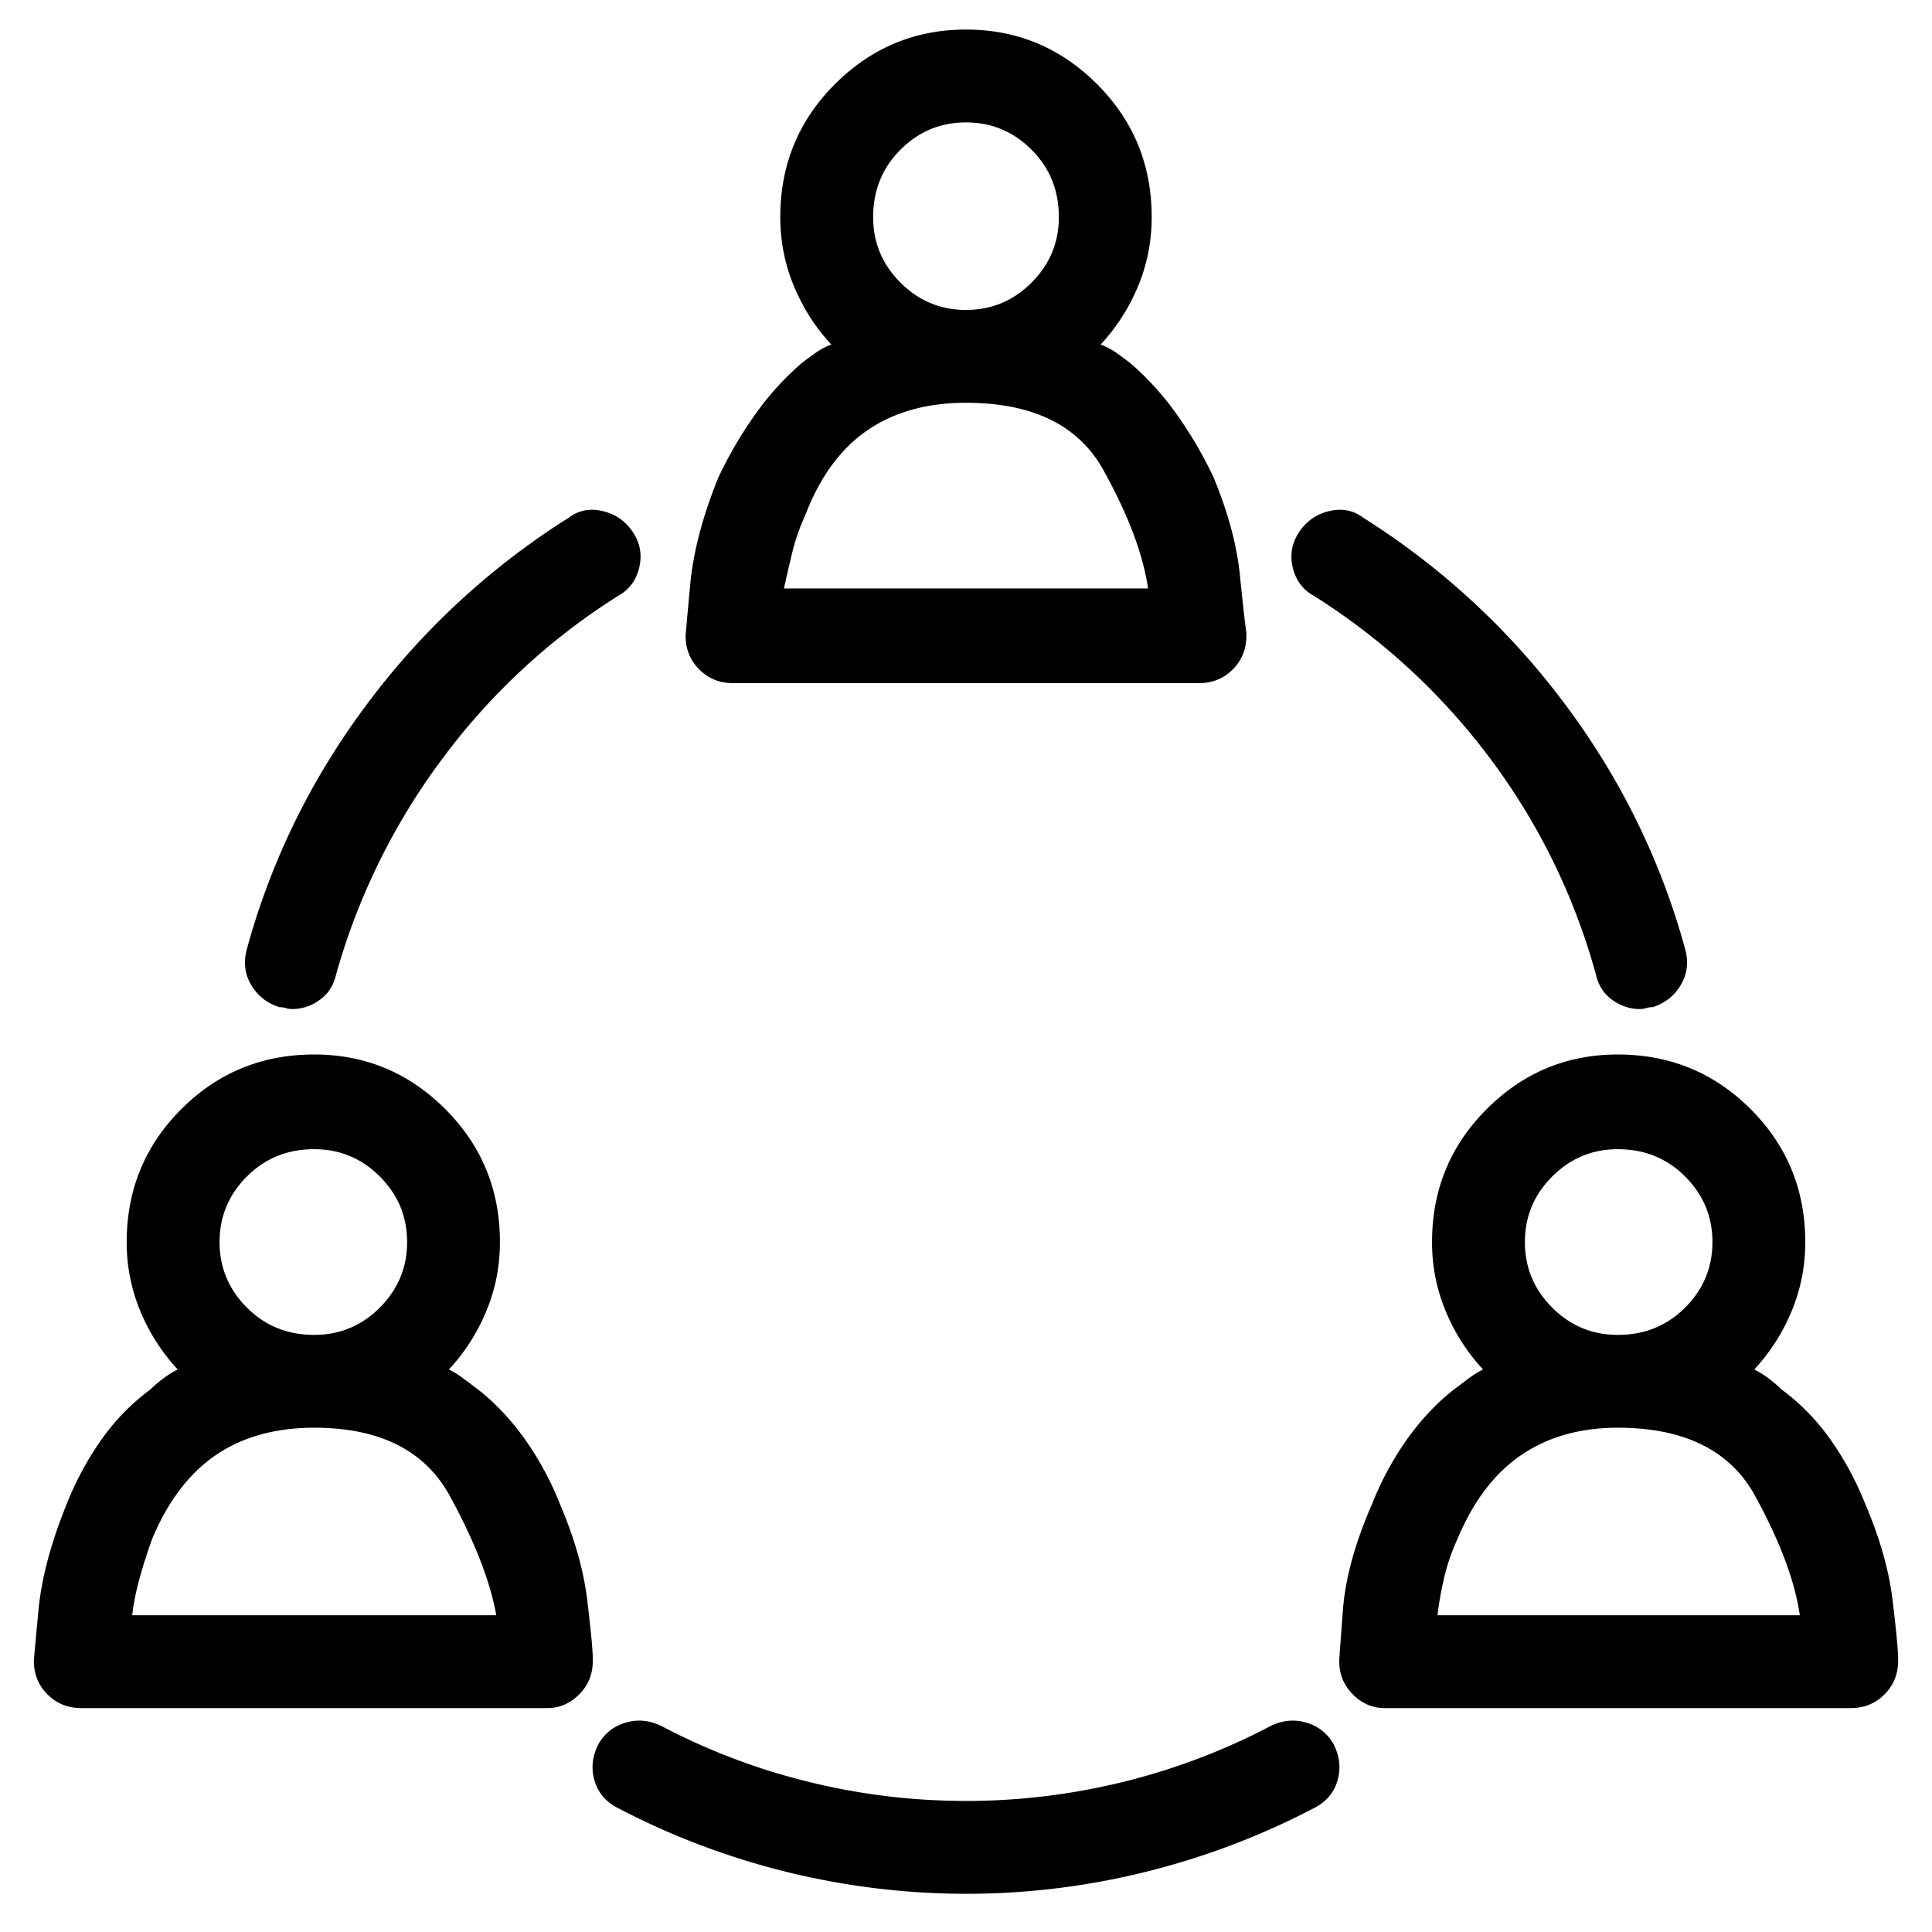 <svg xmlns="http://www.w3.org/2000/svg" width="100" height="100"><path d="M30.683 85.867v.094c0 .692-.235 1.272-.707 1.743-.471.472-1.022.707-1.649.707H4.204c-.692 0-1.272-.235-1.744-.707-.471-.471-.707-1.051-.707-1.743 0-.062.078-.926.235-2.591.156-1.664.644-3.502 1.461-5.513a15.886 15.886 0 011.837-3.393 11.304 11.304 0 012.497-2.544c.188-.188.408-.377.66-.565.25-.188.502-.345.754-.472a10.115 10.115 0 01-1.932-3.015 9.22 9.22 0 01-.707-3.581c0-2.7.942-4.994 2.827-6.879 1.884-1.885 4.177-2.827 6.879-2.827 2.638 0 4.9.942 6.785 2.827 1.884 1.885 2.827 4.179 2.827 6.879 0 1.257-.235 2.45-.707 3.581a10.115 10.115 0 01-1.932 3.015c.25.127.502.283.754.472l.754.565c.879.691 1.68 1.54 2.403 2.544a16.023 16.023 0 011.838 3.393c.753 1.759 1.225 3.425 1.413 4.994.189 1.572.284 2.577.284 3.016zM6.842 83.605h18.846c-.315-1.758-1.116-3.816-2.403-6.172-1.288-2.356-3.628-3.534-7.02-3.534-2.011 0-3.708.472-5.089 1.413-1.382.942-2.482 2.389-3.298 4.335a26.559 26.559 0 00-.66 2.073 12.6 12.6 0 00-.376 1.885zm4.523-19.317c0 1.319.471 2.45 1.414 3.393s2.104 1.413 3.487 1.413c1.319 0 2.45-.471 3.392-1.413s1.414-2.073 1.414-3.393-.471-2.45-1.414-3.393-2.073-1.413-3.392-1.413c-1.383 0-2.544.471-3.487 1.413s-1.414 2.074-1.414 3.393zm3.77-12.061a2.38 2.38 0 001.414-.472c.438-.313.721-.754.848-1.319a33.989 33.989 0 015.466-11.119 33.607 33.607 0 019.14-8.481c.565-.313.926-.801 1.083-1.46.156-.66.047-1.272-.33-1.837s-.895-.926-1.555-1.084c-.66-.156-1.241-.047-1.744.33a38.784 38.784 0 00-10.459 9.659c-2.89 3.863-4.963 8.089-6.219 12.674-.188.691-.11 1.318.236 1.884.344.565.832.942 1.46 1.131.125 0 .235.017.33.048.094.031.203.046.33.046zm44.147 44.665a39.007 39.007 0 008.716-3.298c.627-.315 1.037-.785 1.225-1.413.188-.628.126-1.256-.188-1.885a2.329 2.329 0 00-1.414-1.131c-.629-.188-1.257-.125-1.885.188a33.46 33.46 0 01-7.585 2.874 33.903 33.903 0 01-8.151.989c-2.765 0-5.481-.33-8.151-.989a33.389 33.389 0 01-7.585-2.874c-.629-.313-1.257-.377-1.885-.188-.629.188-1.1.565-1.414 1.131-.315.629-.377 1.257-.188 1.885s.596 1.098 1.225 1.413A38.952 38.952 0 0050 98.023a38.555 38.555 0 009.282-1.131zm5.23-64.171v.188c0 .692-.235 1.272-.707 1.743-.471.471-1.053.707-1.743.707H37.938c-.692 0-1.272-.235-1.743-.707s-.707-1.051-.707-1.743c0-.062.078-.942.236-2.639.156-1.696.644-3.548 1.46-5.56a21.18 21.18 0 011.932-3.298 14.903 14.903 0 012.403-2.639c.25-.188.486-.361.707-.518.219-.156.486-.297.801-.424-.817-.879-1.46-1.884-1.932-3.015s-.707-2.323-.707-3.581c0-2.7.942-4.994 2.827-6.878C45.1 2.473 47.362 1.53 50 1.53c2.639 0 4.9.942 6.785 2.827 1.884 1.884 2.826 4.178 2.826 6.878 0 1.258-.235 2.45-.706 3.581a10.106 10.106 0 01-1.933 3.015c.314.127.581.268.802.424.219.157.455.33.706.518a14.944 14.944 0 012.403 2.639 21.244 21.244 0 011.932 3.298c.754 1.823 1.209 3.519 1.366 5.088.157 1.573.267 2.546.331 2.923zm-23.935-2.262h18.846c-.252-1.758-1.021-3.8-2.309-6.125-1.288-2.323-3.66-3.486-7.114-3.486-2.011 0-3.708.471-5.088 1.414-1.382.942-2.45 2.388-3.204 4.334-.315.692-.55 1.366-.707 2.026-.158.659-.299 1.272-.424 1.837zm6.031-15.831c.942.942 2.073 1.414 3.392 1.414s2.45-.471 3.393-1.414 1.413-2.073 1.413-3.393c0-1.381-.471-2.544-1.413-3.486S51.319 6.336 50 6.336s-2.45.471-3.392 1.414-1.414 2.105-1.414 3.486c0 1.319.472 2.45 1.414 3.392zm38.257 37.599c.125 0 .235-.015.33-.047.094-.031.203-.048.33-.048a2.503 2.503 0 001.46-1.131c.345-.565.425-1.192.236-1.884-1.258-4.585-3.331-8.811-6.22-12.674a38.847 38.847 0 00-10.46-9.659c-.503-.377-1.083-.486-1.743-.33-.659.158-1.178.519-1.555 1.084s-.487 1.178-.33 1.837c.156.66.519 1.147 1.084 1.46a33.977 33.977 0 019.141 8.434 33.37 33.37 0 015.465 11.166c.126.565.408 1.006.849 1.319.439.316.91.473 1.413.473zm13.381 33.64v.094c0 .692-.235 1.272-.707 1.743-.471.472-1.053.707-1.743.707H71.673c-.628 0-1.178-.235-1.648-.707-.472-.471-.707-1.051-.707-1.743 0-.062.062-.926.188-2.591.125-1.664.627-3.502 1.508-5.513a15.886 15.886 0 011.837-3.393c.722-1.004 1.522-1.853 2.403-2.544l.754-.565c.25-.188.502-.345.754-.472a10.096 10.096 0 01-1.932-3.015 9.202 9.202 0 01-.707-3.581c0-2.7.942-4.994 2.827-6.879s4.146-2.827 6.784-2.827c2.7 0 4.994.942 6.879 2.827s2.827 4.179 2.827 6.879c0 1.257-.235 2.45-.707 3.581a10.115 10.115 0 01-1.932 3.015c.251.127.502.283.754.472.25.188.472.377.66.565.942.691 1.773 1.54 2.497 2.544a16.02 16.02 0 011.837 3.393c.754 1.759 1.226 3.425 1.414 4.994.189 1.572.283 2.577.283 3.016zm-23.84-2.262h18.752c-.252-1.758-1.022-3.816-2.31-6.172s-3.66-3.534-7.114-3.534c-1.947 0-3.613.472-4.994 1.413-1.383.942-2.482 2.389-3.298 4.335a10.696 10.696 0 00-.707 2.073c-.157.693-.267 1.32-.329 1.885zm5.937-15.924c.942.942 2.072 1.413 3.392 1.413 1.382 0 2.545-.471 3.487-1.413.941-.942 1.413-2.073 1.413-3.393s-.472-2.45-1.413-3.393c-.942-.942-2.105-1.413-3.487-1.413-1.319 0-2.449.471-3.392 1.413s-1.414 2.073-1.414 3.393.471 2.45 1.414 3.393z"/></svg>